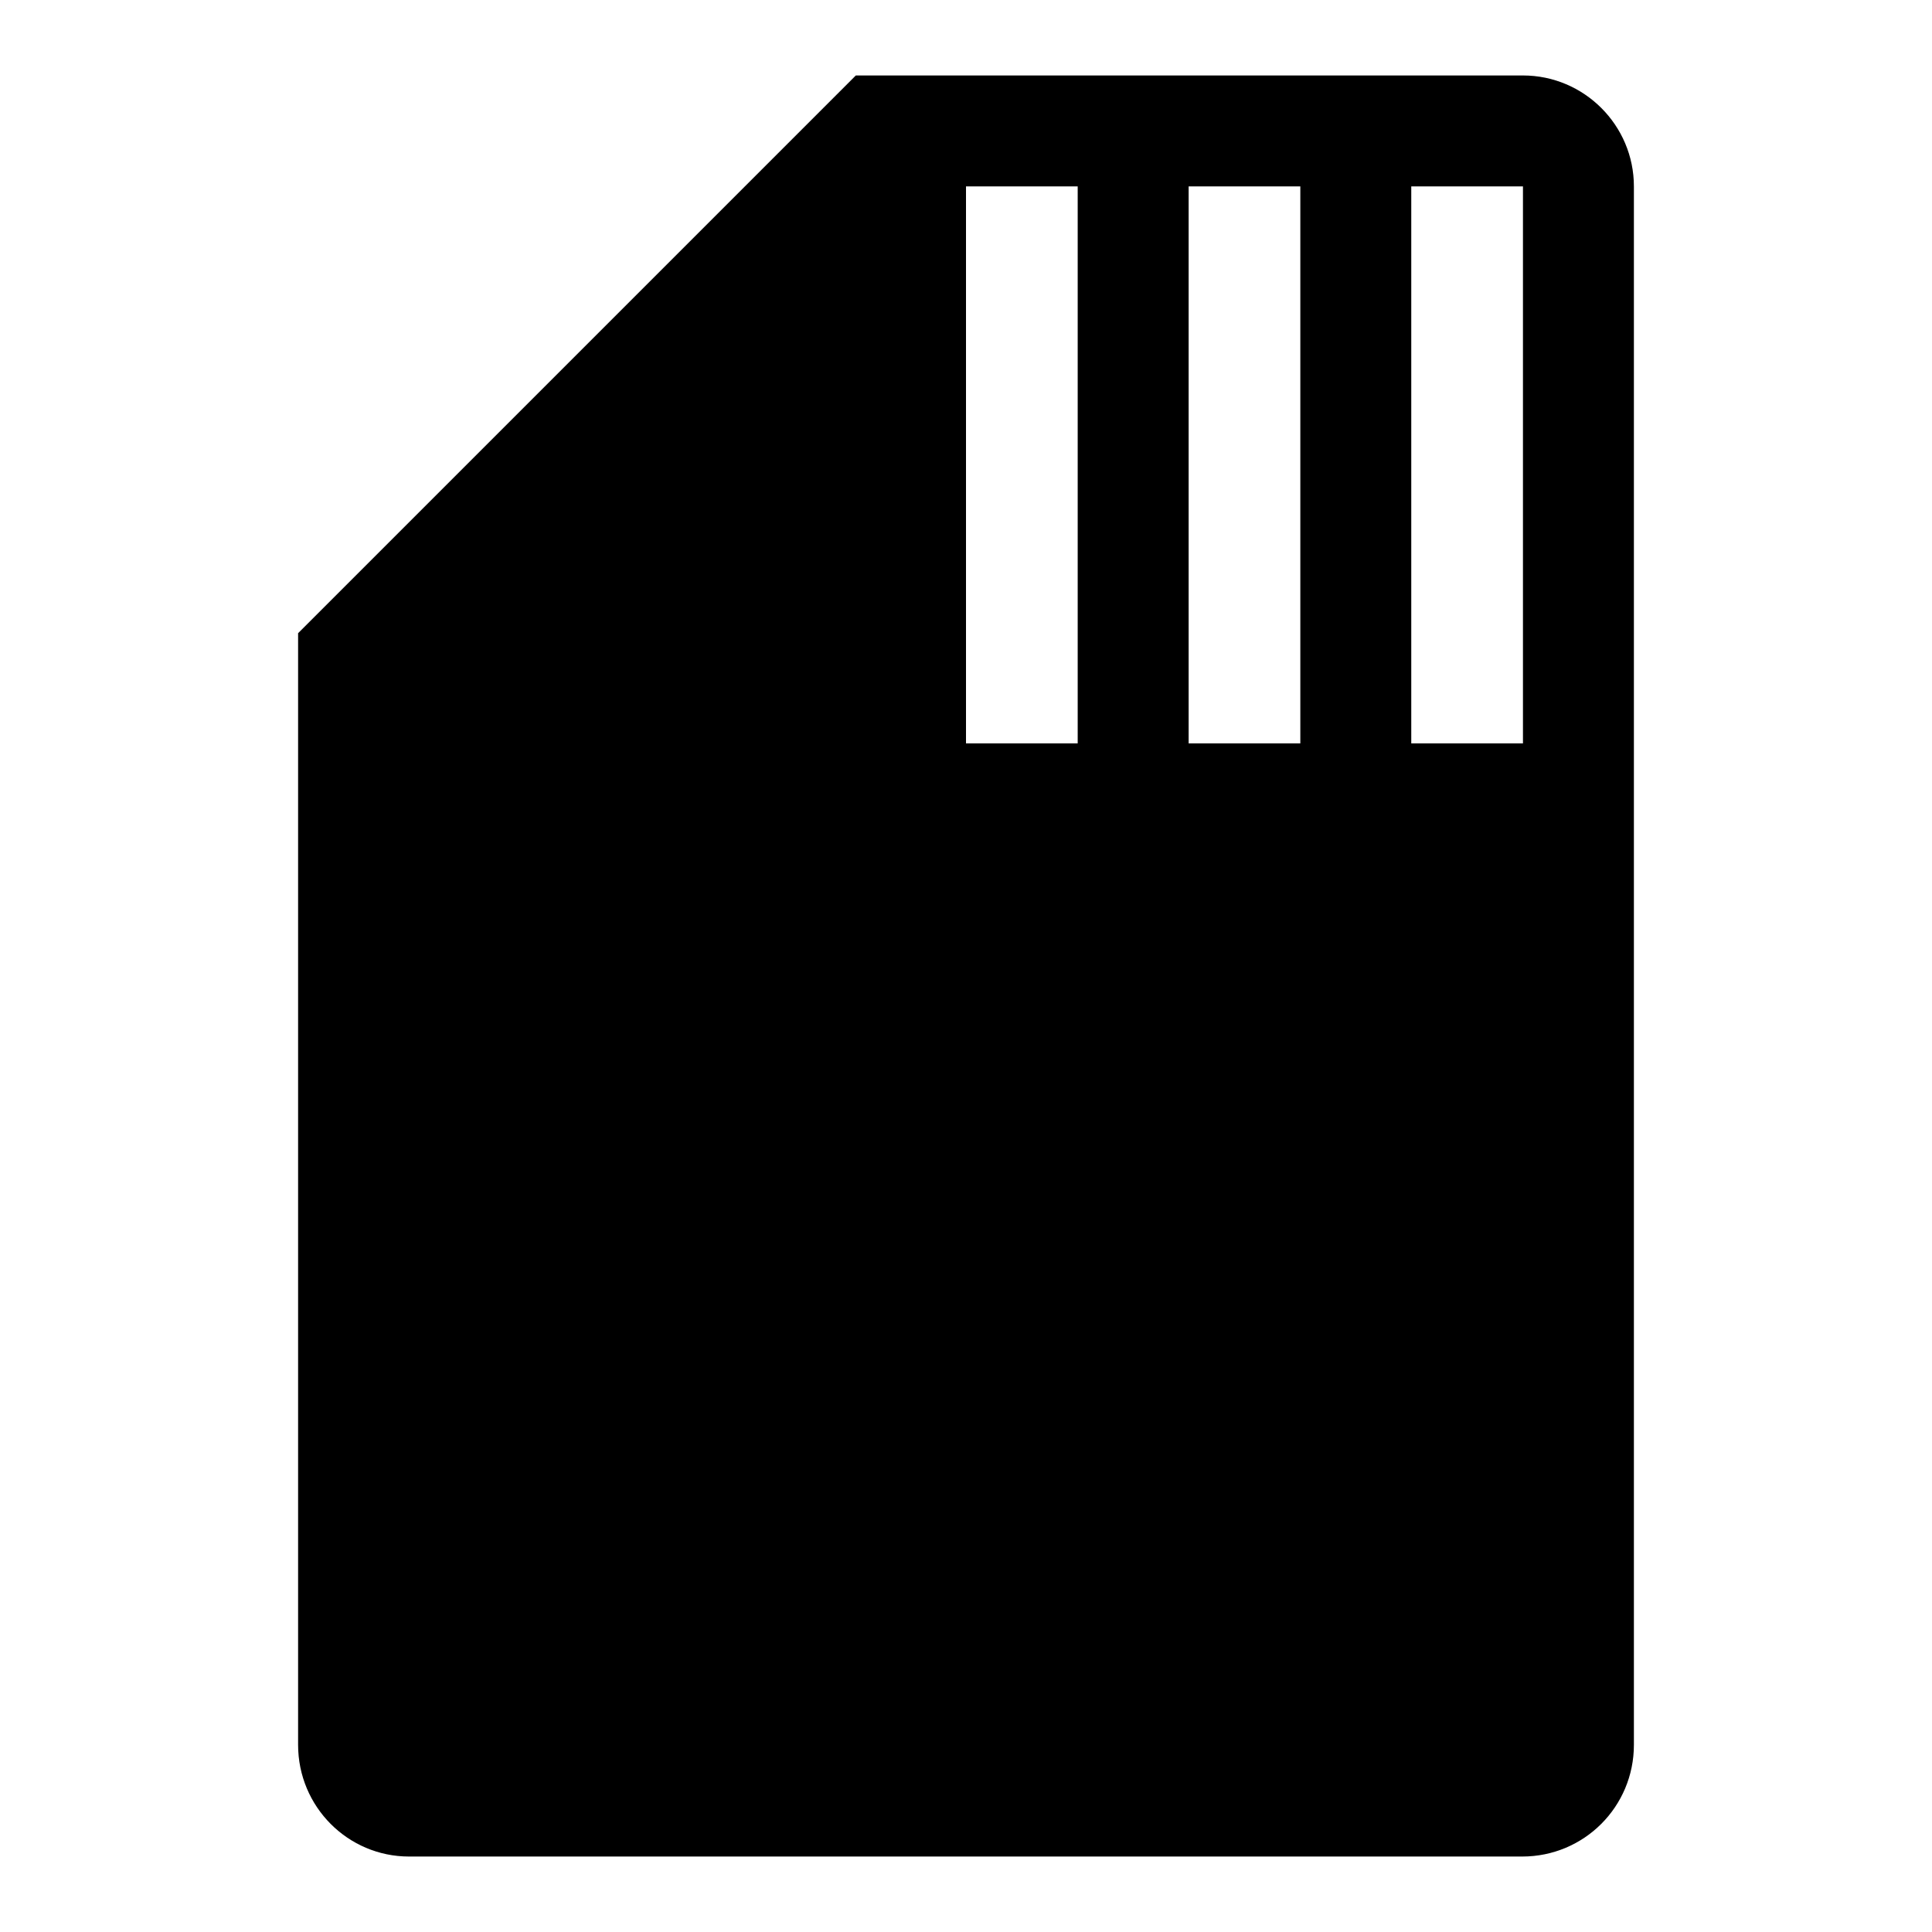 <?xml version="1.0" encoding="utf-8"?>
<!-- Svg Vector Icons : http://www.onlinewebfonts.com/icon -->
<!DOCTYPE svg PUBLIC "-//W3C//DTD SVG 1.1//EN" "http://www.w3.org/Graphics/SVG/1.1/DTD/svg11.dtd">
<svg version="1.1" xmlns="http://www.w3.org/2000/svg" xmlns:xlink="http://www.w3.org/1999/xlink" x="0px" y="0px" viewBox="0 0 256 256" enable-background="new 0 0 256 256" xml:space="preserve">
<g><g><g><path fill="#000000" d="M201.8,10h-88.4L39.5,83.9v147.3c0,8.2,6.6,14.8,14.7,14.8h147.5c8.2,0,14.8-6.6,14.8-14.8V24.7C216.5,16.6,209.9,10,201.8,10z M142.8,98.5H128V24.7h14.8V98.5z M172.3,98.5h-14.8V24.7h14.8V98.5z M201.8,98.5H187V24.7h14.8V98.5z"/></g><g></g><g></g><g></g><g></g><g></g><g></g><g></g><g></g><g></g><g></g><g></g><g></g><g></g><g></g><g></g></g></g>
</svg>